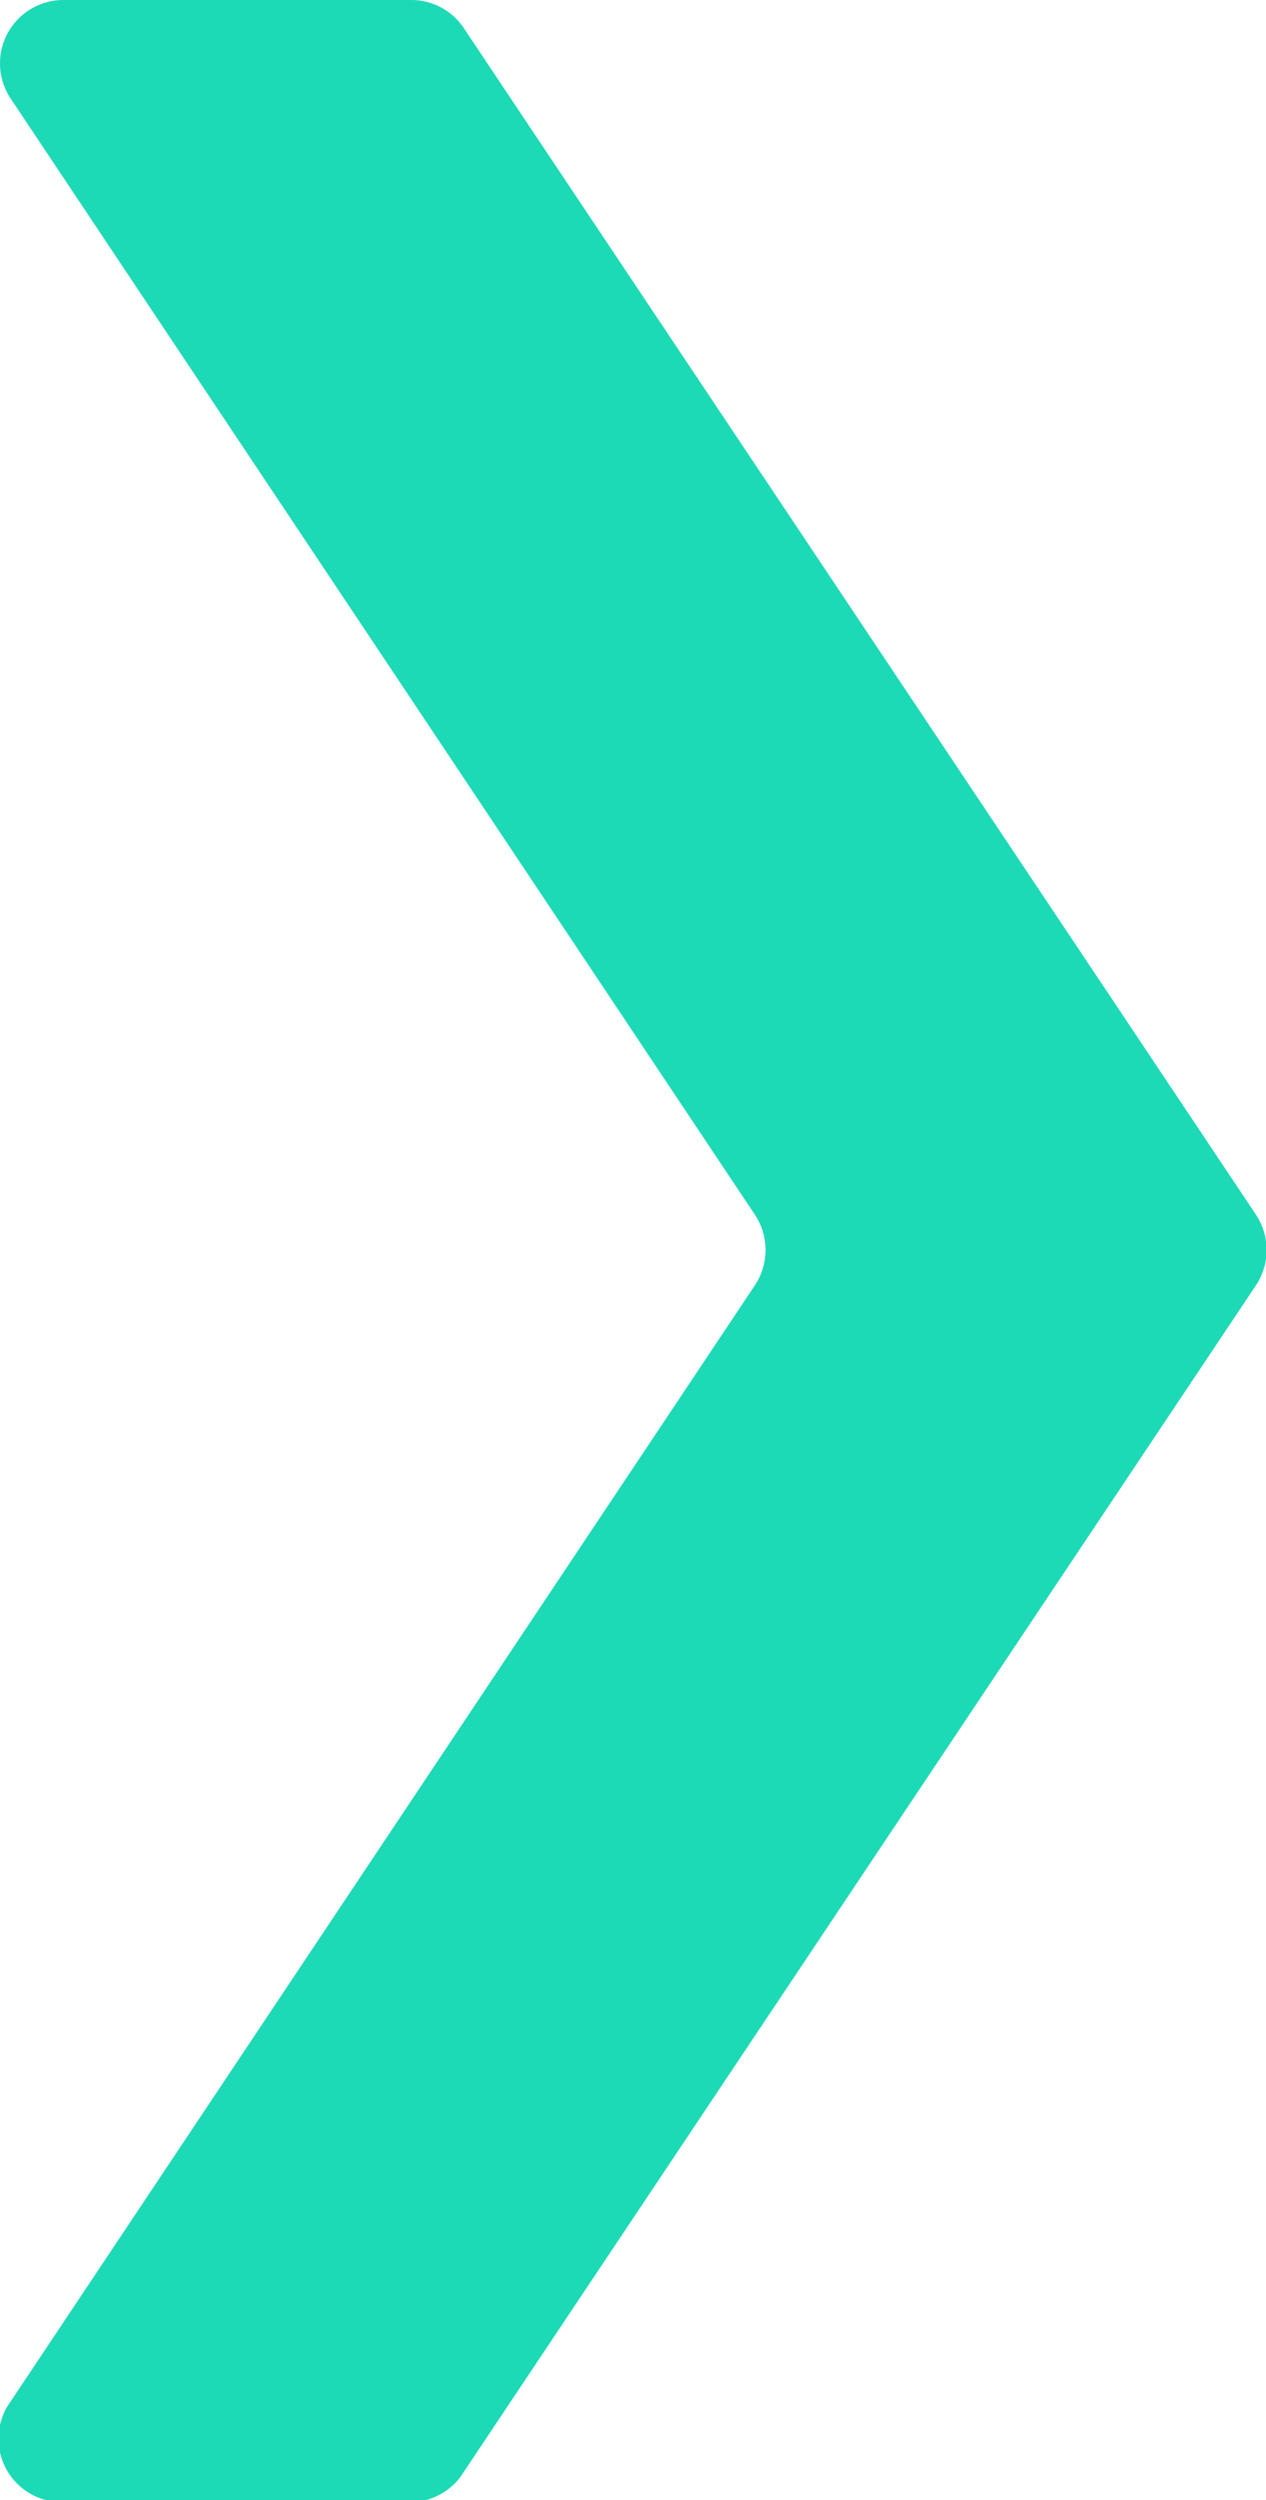 <svg xmlns="http://www.w3.org/2000/svg" viewBox="0 0 30.37 59.95"><defs><style>.cls-1{fill:#1ddab6;}</style></defs><g id="レイヤー_2" data-name="レイヤー 2"><g id="レイヤー_1-2" data-name="レイヤー 1"><path class="cls-1" d="M9.86,60H1.53A1.52,1.52,0,0,1,.26,57.58L18.11,30.82a1.53,1.53,0,0,0,0-1.69L.26,2.37A1.52,1.52,0,0,1,1.53,0H9.86a1.51,1.51,0,0,1,1.27.68l19,28.45a1.53,1.53,0,0,1,0,1.69l-19,28.45A1.51,1.51,0,0,1,9.86,60Z"/></g></g></svg>